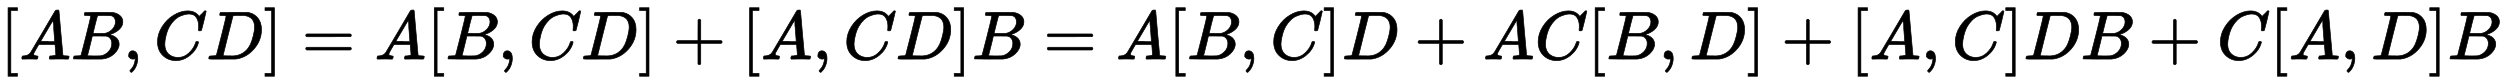 <?xml version="1.0" standalone="no"?>
<!DOCTYPE svg PUBLIC "-//W3C//DTD SVG 1.1//EN" "http://www.w3.org/Graphics/SVG/1.1/DTD/svg11.dtd">
<svg xmlns:xlink="http://www.w3.org/1999/xlink" width="84.811ex" height="2.843ex" style="vertical-align: -0.838ex;" viewBox="0 -863.1 36515.6 1223.9" xmlns="http://www.w3.org/2000/svg">
<defs>
<path stroke-width="10" id="E1-MJMAIN-5B" d="M118 -250V750H255V710H158V-210H255V-250H118Z"></path>
<path stroke-width="10" id="E1-MJMATHI-41" d="M208 74Q208 50 254 46Q272 46 272 35Q272 34 270 22Q267 8 264 4T251 0Q249 0 239 0T205 1T141 2Q70 2 50 0H42Q35 7 35 11Q37 38 48 46H62Q132 49 164 96Q170 102 345 401T523 704Q530 716 547 716H555H572Q578 707 578 706L606 383Q634 60 636 57Q641 46 701 46Q726 46 726 36Q726 34 723 22Q720 7 718 4T704 0Q701 0 690 0T651 1T578 2Q484 2 455 0H443Q437 6 437 9T439 27Q443 40 445 43L449 46H469Q523 49 533 63L521 213H283L249 155Q208 86 208 74ZM516 260Q516 271 504 416T490 562L463 519Q447 492 400 412L310 260L413 259Q516 259 516 260Z"></path>
<path stroke-width="10" id="E1-MJMATHI-42" d="M231 637Q204 637 199 638T194 649Q194 676 205 682Q206 683 335 683Q594 683 608 681Q671 671 713 636T756 544Q756 480 698 429T565 360L555 357Q619 348 660 311T702 219Q702 146 630 78T453 1Q446 0 242 0Q42 0 39 2Q35 5 35 10Q35 17 37 24Q42 43 47 45Q51 46 62 46H68Q95 46 128 49Q142 52 147 61Q150 65 219 339T288 628Q288 635 231 637ZM649 544Q649 574 634 600T585 634Q578 636 493 637Q473 637 451 637T416 636H403Q388 635 384 626Q382 622 352 506Q352 503 351 500L320 374H401Q482 374 494 376Q554 386 601 434T649 544ZM595 229Q595 273 572 302T512 336Q506 337 429 337Q311 337 310 336Q310 334 293 263T258 122L240 52Q240 48 252 48T333 46Q422 46 429 47Q491 54 543 105T595 229Z"></path>
<path stroke-width="10" id="E1-MJMAIN-2C" d="M78 35T78 60T94 103T137 121Q165 121 187 96T210 8Q210 -27 201 -60T180 -117T154 -158T130 -185T117 -194Q113 -194 104 -185T95 -172Q95 -168 106 -156T131 -126T157 -76T173 -3V9L172 8Q170 7 167 6T161 3T152 1T140 0Q113 0 96 17Z"></path>
<path stroke-width="10" id="E1-MJMATHI-43" d="M50 252Q50 367 117 473T286 641T490 704Q580 704 633 653Q642 643 648 636T656 626L657 623Q660 623 684 649Q691 655 699 663T715 679T725 690L740 705H746Q760 705 760 698Q760 694 728 561Q692 422 692 421Q690 416 687 415T669 413H653Q647 419 647 422Q647 423 648 429T650 449T651 481Q651 552 619 605T510 659Q484 659 454 652T382 628T299 572T226 479Q194 422 175 346T156 222Q156 108 232 58Q280 24 350 24Q441 24 512 92T606 240Q610 253 612 255T628 257Q648 257 648 248Q648 243 647 239Q618 132 523 55T319 -22Q206 -22 128 53T50 252Z"></path>
<path stroke-width="10" id="E1-MJMATHI-44" d="M287 628Q287 635 230 637Q207 637 200 638T193 647Q193 655 197 667T204 682Q206 683 403 683Q570 682 590 682T630 676Q702 659 752 597T803 431Q803 275 696 151T444 3L430 1L236 0H125H72Q48 0 41 2T33 11Q33 13 36 25Q40 41 44 43T67 46Q94 46 127 49Q141 52 146 61Q149 65 218 339T287 628ZM703 469Q703 507 692 537T666 584T629 613T590 629T555 636Q553 636 541 636T512 636T479 637H436Q392 637 386 627Q384 623 313 339T242 52Q242 48 253 48T330 47Q335 47 349 47T373 46Q499 46 581 128Q617 164 640 212T683 339T703 469Z"></path>
<path stroke-width="10" id="E1-MJMAIN-5D" d="M22 710V750H159V-250H22V-210H119V710H22Z"></path>
<path stroke-width="10" id="E1-MJMAIN-3D" d="M56 347Q56 360 70 367H707Q722 359 722 347Q722 336 708 328L390 327H72Q56 332 56 347ZM56 153Q56 168 72 173H708Q722 163 722 153Q722 140 707 133H70Q56 140 56 153Z"></path>
<path stroke-width="10" id="E1-MJMAIN-2B" d="M56 237T56 250T70 270H369V420L370 570Q380 583 389 583Q402 583 409 568V270H707Q722 262 722 250T707 230H409V-68Q401 -82 391 -82H389H387Q375 -82 369 -68V230H70Q56 237 56 250Z"></path>
</defs>
<g stroke="currentColor" fill="currentColor" stroke-width="0" transform="matrix(1 0 0 -1 0 0)">
 <use xlink:href="#E1-MJMAIN-5B" x="0" y="0"></use>
 <use xlink:href="#E1-MJMATHI-41" x="283" y="0"></use>
 <use xlink:href="#E1-MJMATHI-42" x="1038" y="0"></use>
 <use xlink:href="#E1-MJMAIN-2C" x="1802" y="0"></use>
 <use xlink:href="#E1-MJMATHI-43" x="2251" y="0"></use>
 <use xlink:href="#E1-MJMATHI-44" x="3016" y="0"></use>
 <use xlink:href="#E1-MJMAIN-5D" x="3849" y="0"></use>
 <use xlink:href="#E1-MJMAIN-3D" x="4410" y="0"></use>
 <use xlink:href="#E1-MJMATHI-41" x="5471" y="0"></use>
 <use xlink:href="#E1-MJMAIN-5B" x="6226" y="0"></use>
 <use xlink:href="#E1-MJMATHI-42" x="6509" y="0"></use>
 <use xlink:href="#E1-MJMAIN-2C" x="7273" y="0"></use>
 <use xlink:href="#E1-MJMATHI-43" x="7722" y="0"></use>
 <use xlink:href="#E1-MJMATHI-44" x="8487" y="0"></use>
 <use xlink:href="#E1-MJMAIN-5D" x="9320" y="0"></use>
 <use xlink:href="#E1-MJMAIN-2B" x="9826" y="0"></use>
 <use xlink:href="#E1-MJMAIN-5B" x="10831" y="0"></use>
 <use xlink:href="#E1-MJMATHI-41" x="11114" y="0"></use>
 <use xlink:href="#E1-MJMAIN-2C" x="11869" y="0"></use>
 <use xlink:href="#E1-MJMATHI-43" x="12318" y="0"></use>
 <use xlink:href="#E1-MJMATHI-44" x="13083" y="0"></use>
 <use xlink:href="#E1-MJMAIN-5D" x="13916" y="0"></use>
 <use xlink:href="#E1-MJMATHI-42" x="14199" y="0"></use>
 <use xlink:href="#E1-MJMAIN-3D" x="15241" y="0"></use>
 <use xlink:href="#E1-MJMATHI-41" x="16302" y="0"></use>
 <use xlink:href="#E1-MJMAIN-5B" x="17057" y="0"></use>
 <use xlink:href="#E1-MJMATHI-42" x="17340" y="0"></use>
 <use xlink:href="#E1-MJMAIN-2C" x="18104" y="0"></use>
 <use xlink:href="#E1-MJMATHI-43" x="18554" y="0"></use>
 <use xlink:href="#E1-MJMAIN-5D" x="19319" y="0"></use>
 <use xlink:href="#E1-MJMATHI-44" x="19602" y="0"></use>
 <use xlink:href="#E1-MJMAIN-2B" x="20657" y="0"></use>
 <use xlink:href="#E1-MJMATHI-41" x="21662" y="0"></use>
 <use xlink:href="#E1-MJMATHI-43" x="22417" y="0"></use>
 <use xlink:href="#E1-MJMAIN-5B" x="23182" y="0"></use>
 <use xlink:href="#E1-MJMATHI-42" x="23465" y="0"></use>
 <use xlink:href="#E1-MJMAIN-2C" x="24229" y="0"></use>
 <use xlink:href="#E1-MJMATHI-44" x="24679" y="0"></use>
 <use xlink:href="#E1-MJMAIN-5D" x="25512" y="0"></use>
 <use xlink:href="#E1-MJMAIN-2B" x="26017" y="0"></use>
 <use xlink:href="#E1-MJMAIN-5B" x="27022" y="0"></use>
 <use xlink:href="#E1-MJMATHI-41" x="27305" y="0"></use>
 <use xlink:href="#E1-MJMAIN-2C" x="28060" y="0"></use>
 <use xlink:href="#E1-MJMATHI-43" x="28510" y="0"></use>
 <use xlink:href="#E1-MJMAIN-5D" x="29275" y="0"></use>
 <use xlink:href="#E1-MJMATHI-44" x="29558" y="0"></use>
 <use xlink:href="#E1-MJMATHI-42" x="30391" y="0"></use>
 <use xlink:href="#E1-MJMAIN-2B" x="31377" y="0"></use>
 <use xlink:href="#E1-MJMATHI-43" x="32382" y="0"></use>
 <use xlink:href="#E1-MJMAIN-5B" x="33147" y="0"></use>
 <use xlink:href="#E1-MJMATHI-41" x="33430" y="0"></use>
 <use xlink:href="#E1-MJMAIN-2C" x="34185" y="0"></use>
 <use xlink:href="#E1-MJMATHI-44" x="34635" y="0"></use>
 <use xlink:href="#E1-MJMAIN-5D" x="35468" y="0"></use>
 <use xlink:href="#E1-MJMATHI-42" x="35751" y="0"></use>
</g>
</svg>